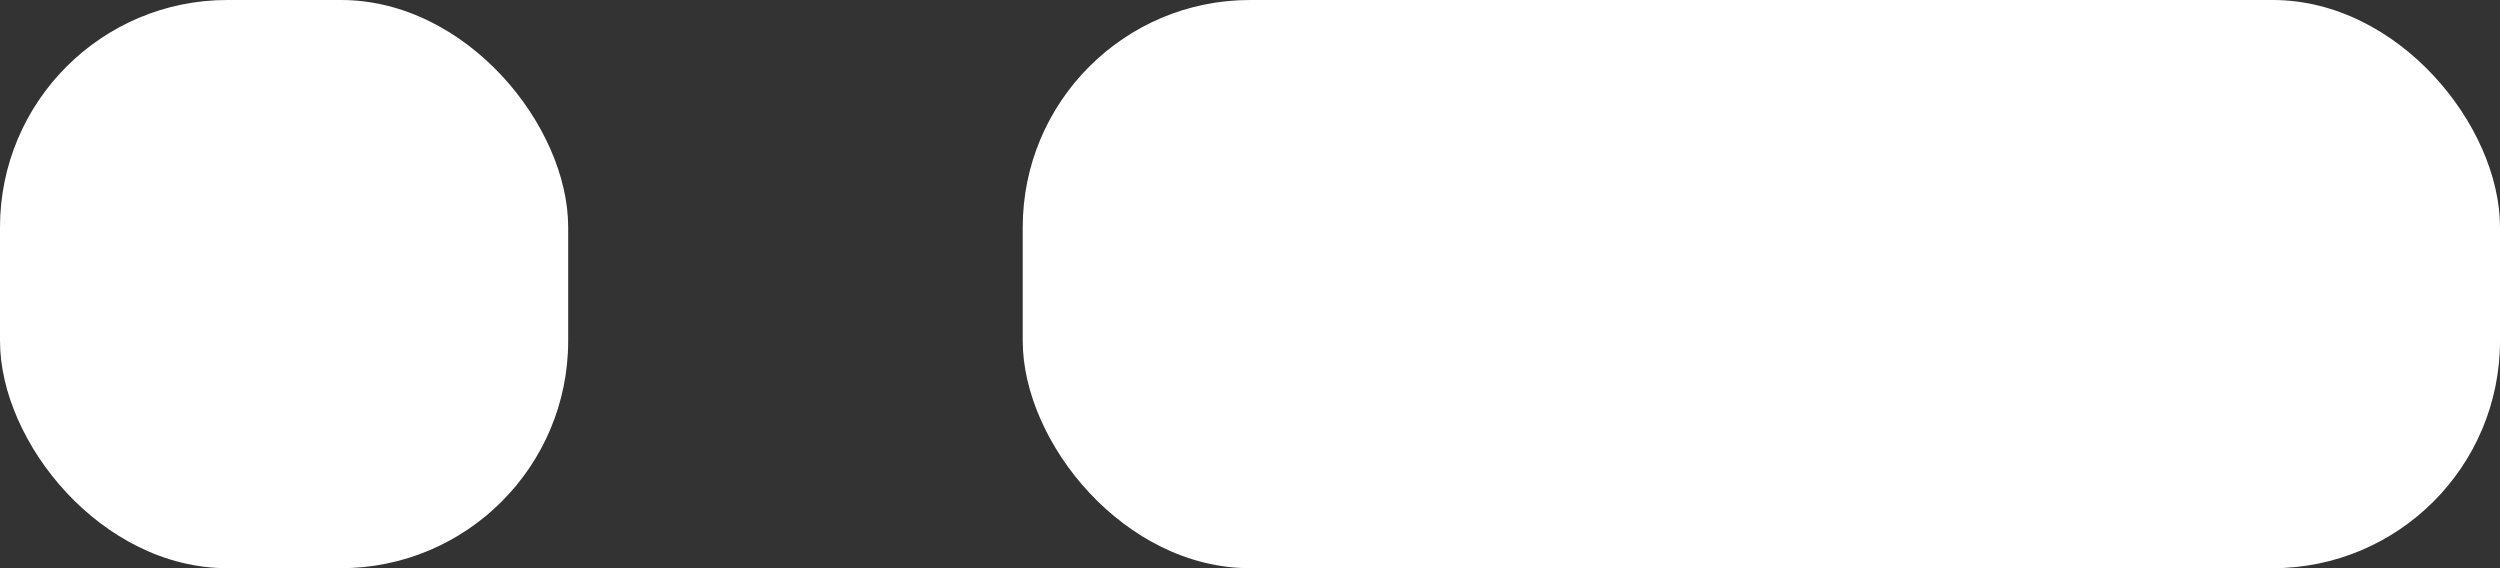 <svg width="22" height="5" viewBox="0 0 22 5" fill="none" xmlns="http://www.w3.org/2000/svg">
<rect x="0" y="0" width="22" height="5" fill="#333333" stroke="none"/>
<rect x="9" width="13" height="5" rx="2" fill="white"/>
<rect width="5" height="5" rx="2" fill="white"/>
</svg>

